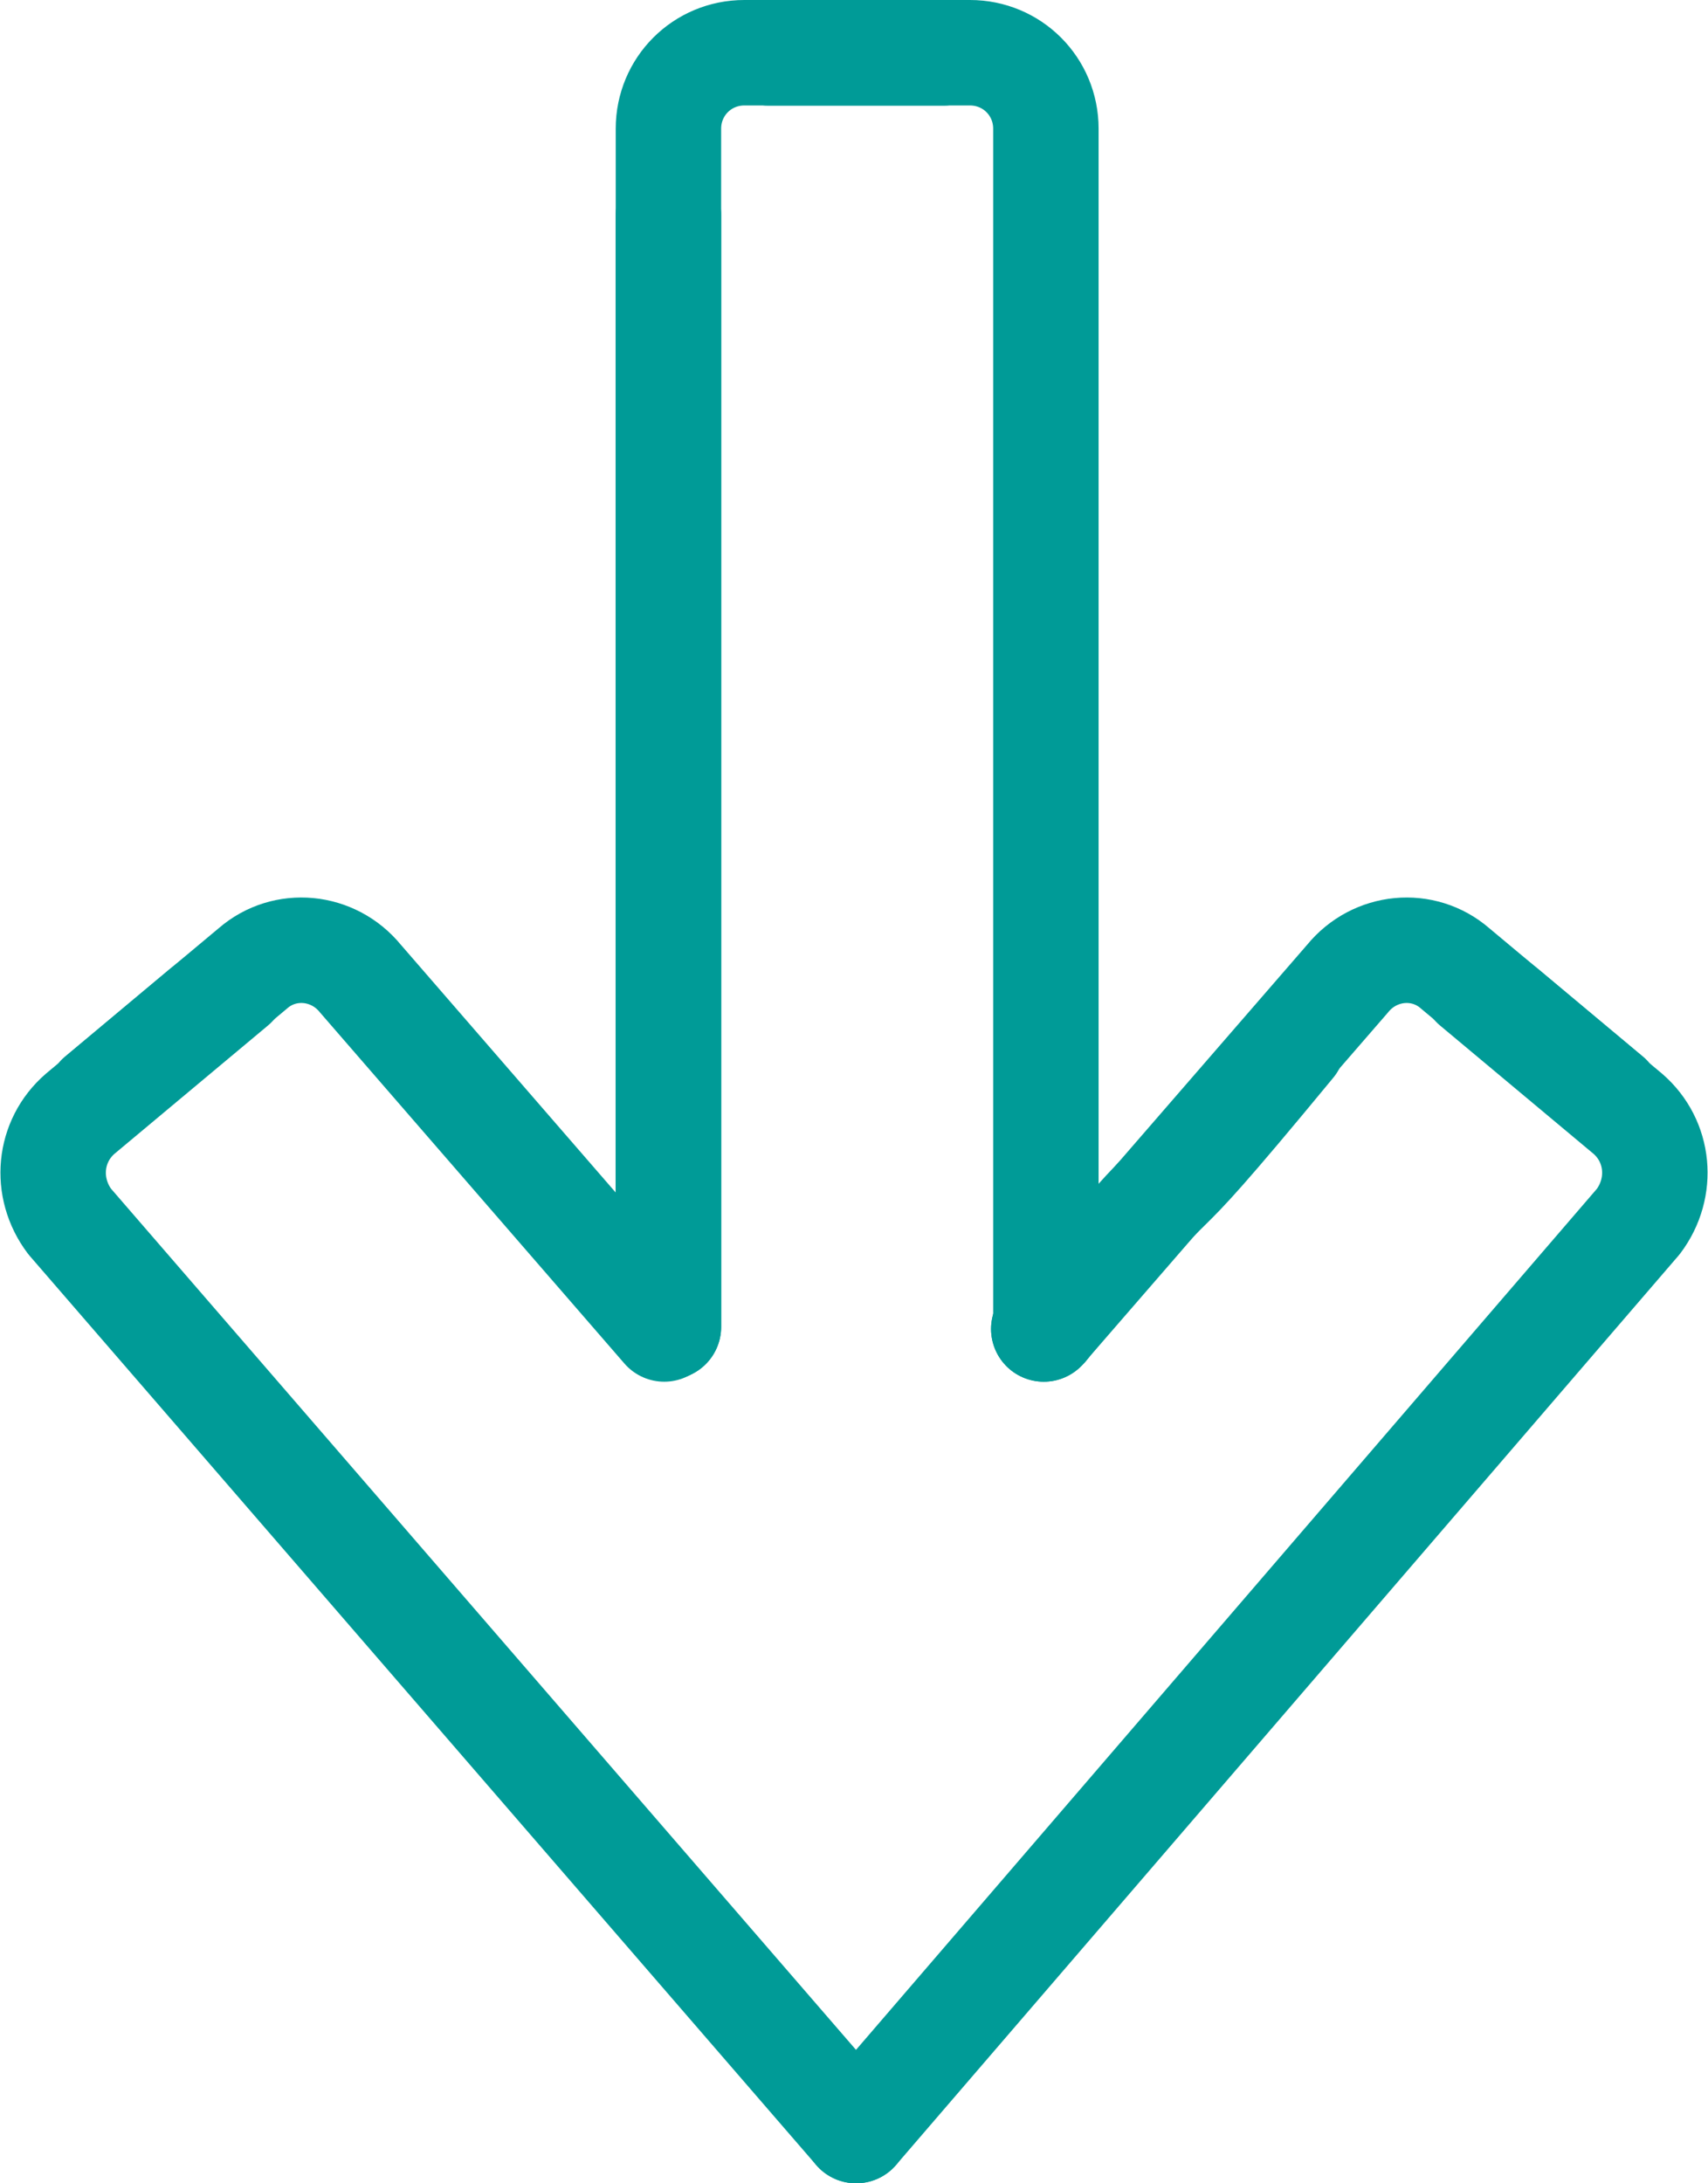 <svg xmlns="http://www.w3.org/2000/svg" viewBox="0 0 81 103.5" fill="none" stroke="#009b97" stroke-width="5" stroke-linecap="round" stroke-linejoin="round" stroke-miterlimit="10" xmlns:v="https://vecta.io/nano"><path d="M36.4 2.5H46c2 0 3.6 1.6 3.6 3.6v56.8M31.7 10.2v52.7"/><path d="M44.8 2.5h-8.4"/><path d="M44.8 2.5h-9.5c-2 0-3.6 1.6-3.6 3.6v56.8m38.2-16.2l7.3 6.1c1.5 1.3 1.7 3.5.5 5.1L40.6 101m20.7-51.5C52.8 59.8 58 52.8 49.5 63m26.8-11l-4.9-4.1-1.5-1.2"/><path d="M76.3 52L69 45.9c-1.5-1.3-3.8-1.1-5.1.5L49.5 63M11.1 46.7l-7.3 6.1c-1.5 1.3-1.7 3.5-.5 5.1L40.6 101M4.7 52l4.9-4.1 1.5-1.2"/><path d="M4.7 52l7.3-6.1c1.5-1.3 3.8-1.1 5.1.5L31.5 63"/></svg>